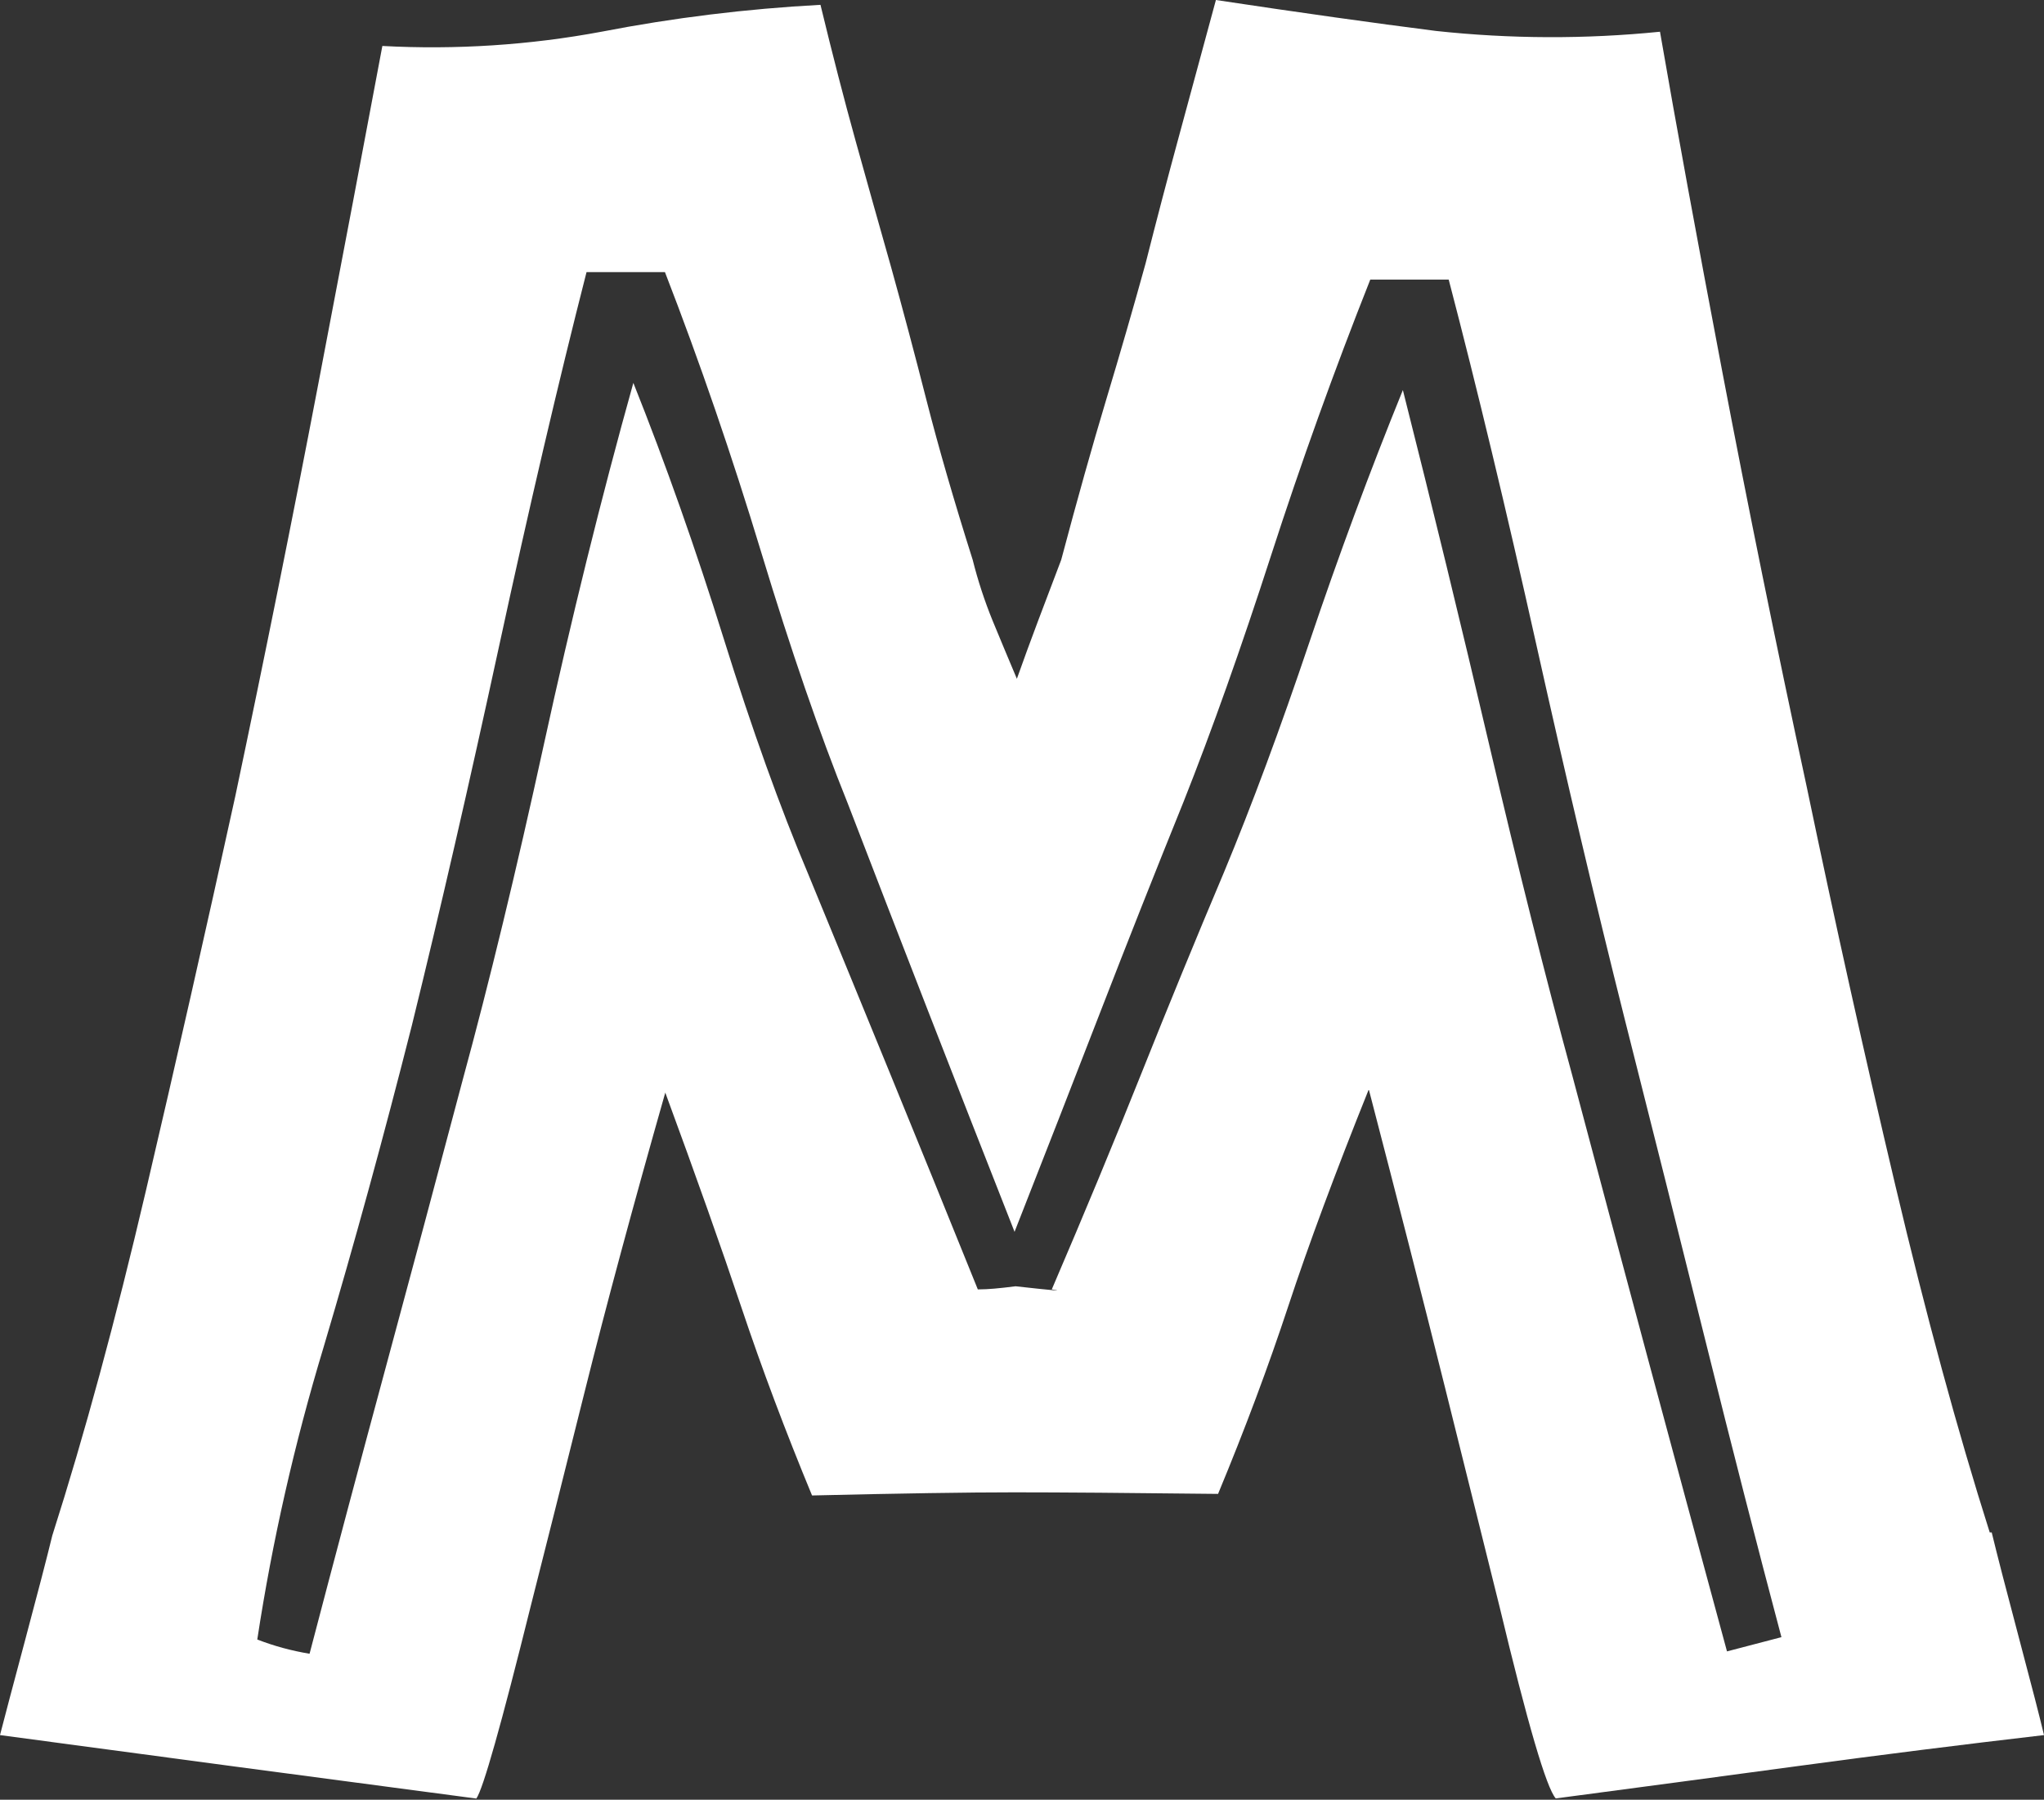 <?xml version="1.0" encoding="UTF-8"?> <svg xmlns="http://www.w3.org/2000/svg" width="309" height="272" viewBox="0 0 309 272" fill="none"><rect x="0" y="0" width="309" height="272" fill="#333333" stroke="none"/> <path d="M301.096 231.604H300.796C295.927 216.262 291.166 198.763 286.514 179.105C281.862 159.448 277.401 139.39 273.133 118.93C268.48 97.352 264.228 76.451 260.376 56.228C256.525 36.005 253.381 18.861 250.947 4.796C239.7 5.929 228.314 5.889 217.08 4.677C207.659 3.48 196.57 1.921 183.814 0C181.78 7.513 179.904 14.427 178.187 20.743C176.469 27.058 174.802 33.413 173.184 39.808C171.367 46.386 169.391 53.222 167.256 60.314C165.122 67.406 162.846 75.504 160.428 84.609L156.926 93.845C155.809 96.806 154.742 99.72 153.725 102.588C152.507 99.707 151.29 96.793 150.073 93.845C148.838 90.815 147.827 87.731 147.046 84.609C144.212 75.662 141.886 67.629 140.068 60.511C138.25 53.393 136.458 46.656 134.69 40.301C132.873 33.907 131.097 27.591 129.363 21.355C127.629 15.118 125.853 8.243 124.035 0.73C112.868 1.326 101.788 2.687 90.919 4.796C80.079 6.818 68.916 7.543 57.803 6.947C55.169 21.012 51.925 38.117 48.073 58.261C44.221 78.405 40.053 99.102 35.567 120.351C31.115 140.653 26.605 160.553 22.036 180.053C17.467 199.552 12.756 216.894 7.904 232.077C7.087 235.432 5.719 240.695 3.802 247.866C1.884 255.037 0.617 259.826 0 262.234L35.842 267.03L72.01 271.826C73.027 270.392 75.762 260.721 80.214 242.814C82.448 234.025 85.183 223.157 88.418 210.21C91.653 197.263 95.705 182.237 100.574 165.132C105.226 177.763 109.078 188.631 112.129 197.736C115.181 206.841 118.724 216.269 122.76 226.018C136.099 225.703 146.279 225.545 153.299 225.545C160.32 225.545 170.599 225.624 184.139 225.781C188.191 216.032 191.735 206.558 194.77 197.361C197.804 188.164 201.856 177.257 206.925 164.639C211.378 181.743 215.229 196.809 218.481 209.835L226.685 242.794C230.937 260.53 233.772 270.201 235.189 271.806C247.345 270.201 259.601 268.563 271.957 266.892C284.313 265.221 296.661 263.668 309 262.234C308.4 259.682 307.132 254.767 305.198 247.491C303.264 240.215 301.897 234.919 301.096 231.604ZM261.077 249.583C252.739 218.9 244.944 189.888 237.69 162.547C233.638 147.679 229.47 131.094 225.184 112.792C220.899 94.49 216.53 76.543 212.078 58.952C207.076 71.254 202.365 83.957 197.946 97.062C193.527 110.167 189.225 121.752 185.04 131.818C180.788 141.883 176.619 152.034 172.534 162.27C168.448 172.507 163.938 183.375 159.002 194.875C161.037 195.19 159.211 195.033 153.525 194.401C152.307 194.559 151.24 194.677 150.323 194.756C149.493 194.831 148.658 194.87 147.822 194.875C143.17 183.362 138.767 172.533 134.615 162.389C130.463 152.245 126.32 142.153 122.184 132.114C117.932 122.048 113.68 110.207 109.428 96.589C105.176 82.971 100.615 70.063 95.746 57.866C90.877 75.287 86.367 93.51 82.215 112.536C78.063 131.561 73.961 148.501 69.909 163.356C66.057 177.895 62.205 192.283 58.353 206.519C54.502 220.755 50.65 235.229 46.798 249.939C44.058 249.488 41.403 248.765 38.894 247.787C41.16 232.945 44.5 218.218 48.899 203.677C53.551 188.02 58.003 171.796 62.255 155.008C66.507 137.745 70.909 118.608 75.462 97.595C80.014 76.583 84.416 57.761 88.668 41.13H100.524C105.793 54.722 110.654 68.866 115.106 83.563C119.558 98.26 123.91 110.884 128.162 121.436C132.214 131.962 136.266 142.429 140.318 152.837C144.37 163.244 148.722 174.356 153.374 186.171C158.027 174.329 162.379 163.178 166.431 152.718C170.483 142.258 174.651 131.732 178.937 121.14C183.189 110.43 187.591 98.043 192.143 83.977C196.695 69.912 201.698 56.005 207.151 42.255H219.006C223.292 58.649 227.702 77.017 232.238 97.358C236.773 117.7 241.225 136.561 245.594 153.942C249.846 170.731 253.948 187.072 257.9 202.966C261.852 218.861 265.654 233.682 269.306 247.432L261.077 249.583Z" fill="white"></path> </svg> 